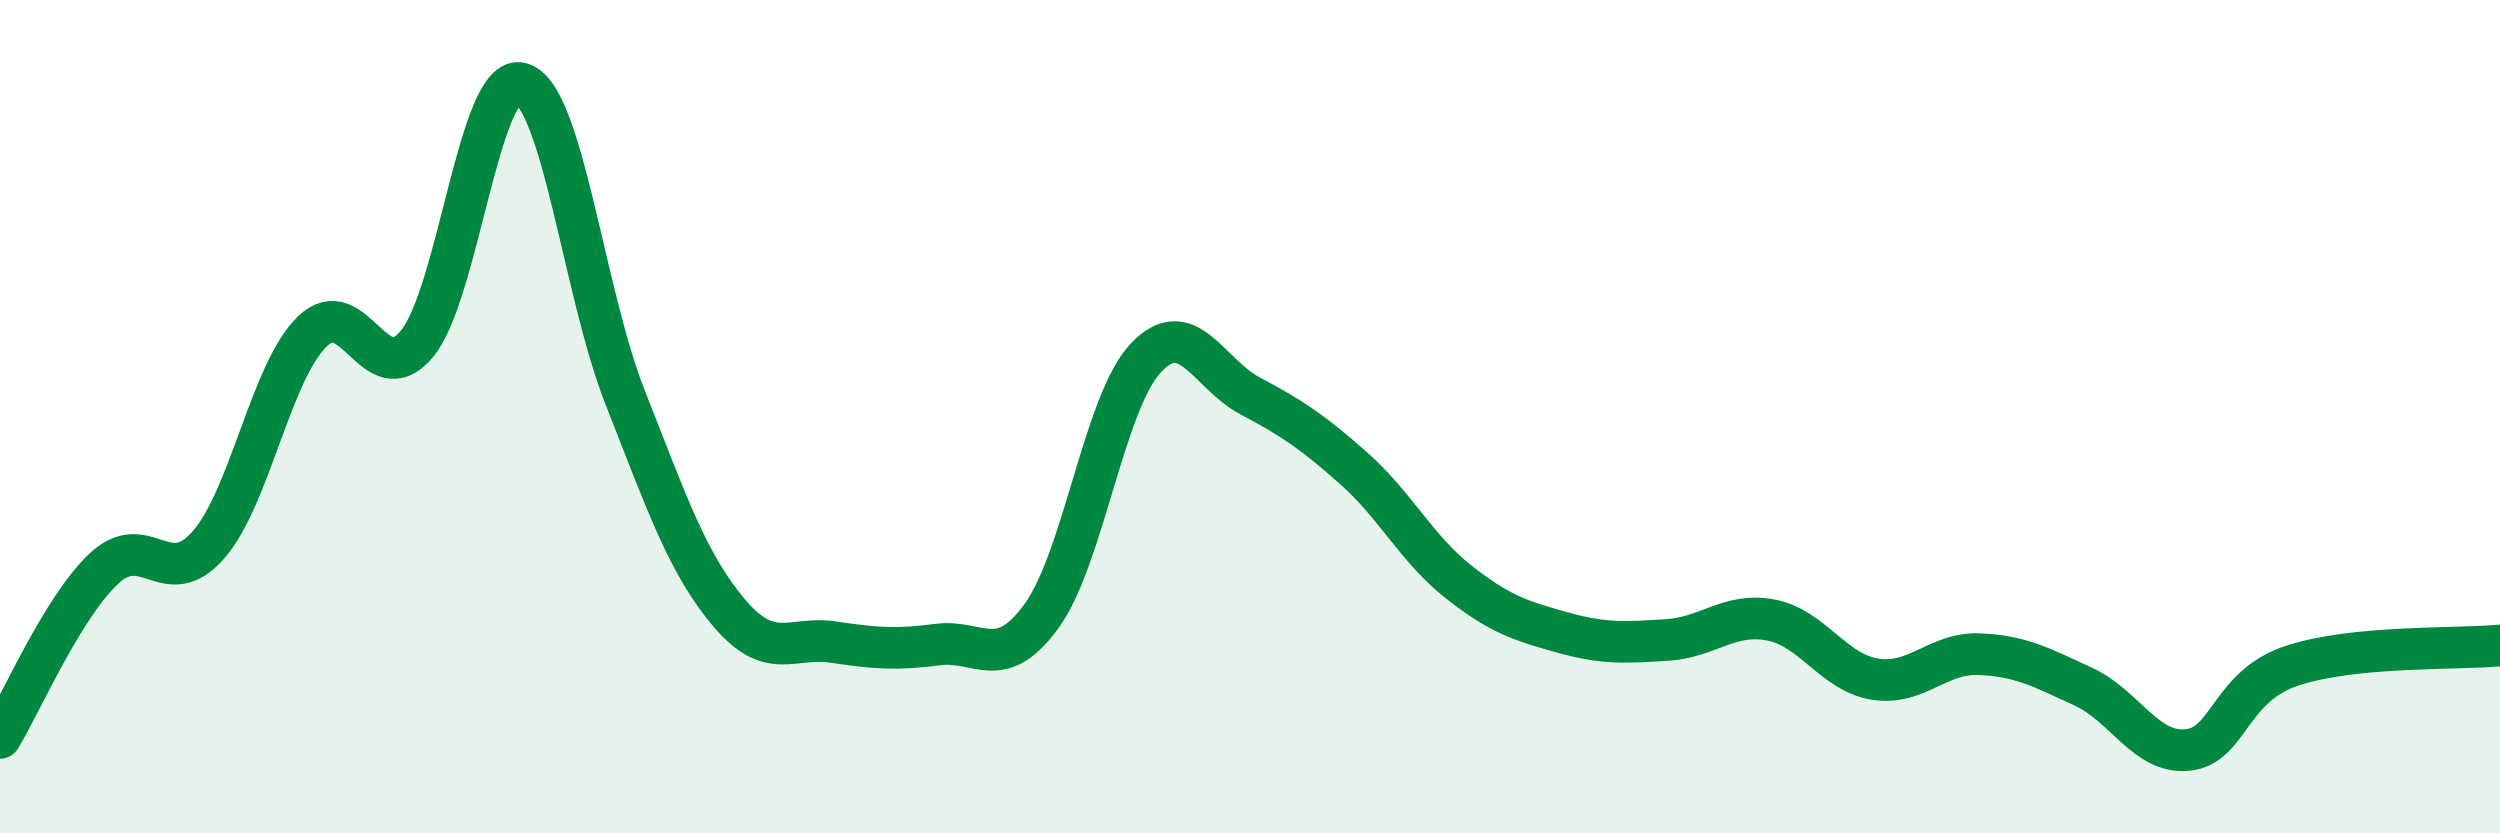
    <svg width="60" height="20" viewBox="0 0 60 20" xmlns="http://www.w3.org/2000/svg">
      <path
        d="M 0,17.71 C 0.5,16.9 1.5,14.57 2.5,13.64 C 3.5,12.71 4,14.22 5,13.08 C 6,11.94 6.5,8.91 7.5,7.95 C 8.5,6.99 9,9.45 10,8.26 C 11,7.07 11.5,1.75 12.5,2 C 13.5,2.25 14,6.99 15,9.53 C 16,12.07 16.5,13.53 17.5,14.71 C 18.5,15.89 19,15.26 20,15.41 C 21,15.56 21.5,15.6 22.5,15.47 C 23.5,15.34 24,16.16 25,14.78 C 26,13.4 26.5,9.65 27.5,8.59 C 28.5,7.53 29,8.97 30,9.5 C 31,10.03 31.5,10.36 32.5,11.25 C 33.5,12.14 34,13.17 35,13.96 C 36,14.75 36.5,14.9 37.5,15.18 C 38.5,15.46 39,15.42 40,15.36 C 41,15.3 41.5,14.69 42.5,14.88 C 43.5,15.07 44,16.14 45,16.3 C 46,16.46 46.5,15.66 47.5,15.7 C 48.5,15.74 49,16.02 50,16.48 C 51,16.94 51.5,18.1 52.5,18 C 53.5,17.9 53.5,16.48 55,15.98 C 56.5,15.48 59,15.59 60,15.49L60 20L0 20Z"
        fill="#008740"
        opacity="0.1"
        stroke-linecap="round"
        stroke-linejoin="round"
      />
      <path
        d="M 0,17.71 C 0.5,16.9 1.5,14.57 2.5,13.64 C 3.5,12.71 4,14.22 5,13.08 C 6,11.94 6.5,8.91 7.5,7.95 C 8.5,6.99 9,9.45 10,8.26 C 11,7.07 11.5,1.75 12.5,2 C 13.5,2.25 14,6.99 15,9.53 C 16,12.07 16.5,13.53 17.5,14.71 C 18.5,15.89 19,15.26 20,15.41 C 21,15.56 21.5,15.6 22.5,15.47 C 23.5,15.34 24,16.16 25,14.78 C 26,13.4 26.5,9.65 27.5,8.59 C 28.5,7.53 29,8.97 30,9.5 C 31,10.03 31.5,10.36 32.5,11.25 C 33.5,12.14 34,13.17 35,13.96 C 36,14.75 36.5,14.9 37.5,15.18 C 38.5,15.46 39,15.42 40,15.36 C 41,15.3 41.5,14.69 42.5,14.88 C 43.5,15.07 44,16.14 45,16.3 C 46,16.46 46.5,15.66 47.5,15.7 C 48.5,15.74 49,16.02 50,16.48 C 51,16.94 51.5,18.1 52.5,18 C 53.5,17.9 53.5,16.48 55,15.98 C 56.5,15.48 59,15.59 60,15.49"
        stroke="#008740"
        stroke-width="1"
        fill="none"
        stroke-linecap="round"
        stroke-linejoin="round"
      />
    </svg>
  